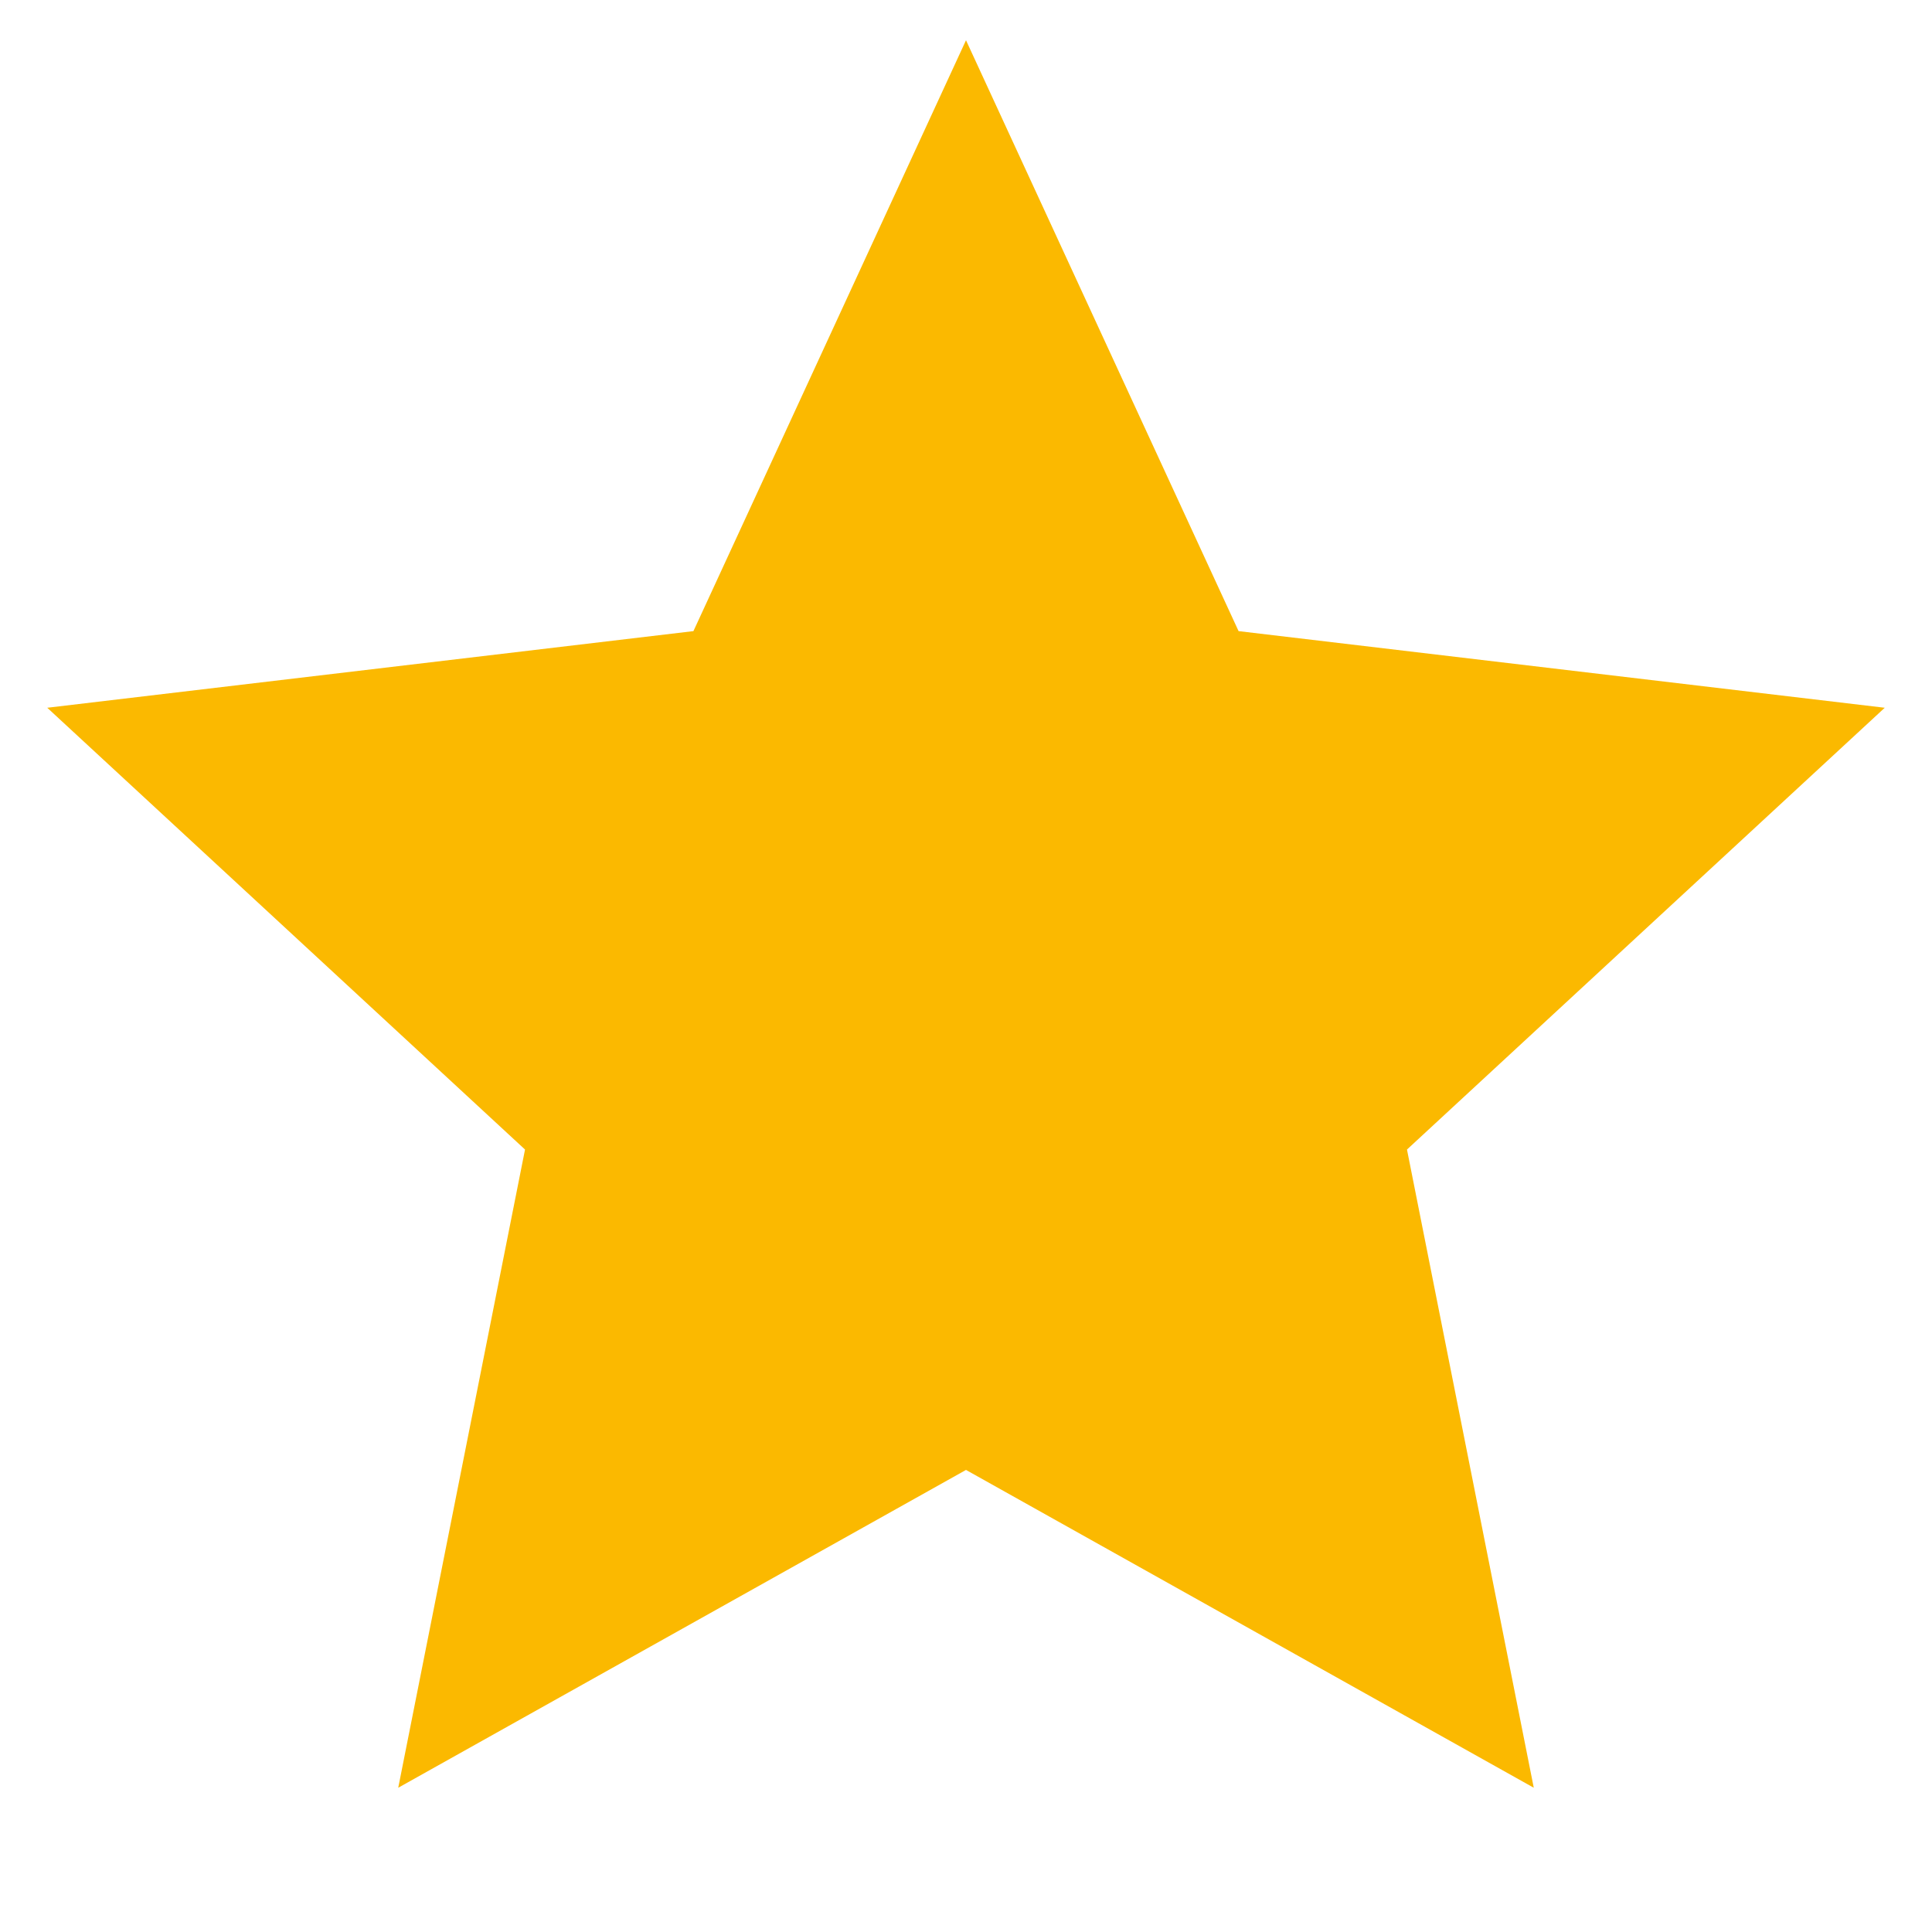<?xml version="1.0" encoding="UTF-8"?>
<svg width="24px" height="24px" viewBox="0 0 24 24" version="1.1" xmlns="http://www.w3.org/2000/svg" xmlns:xlink="http://www.w3.org/1999/xlink">
    <title>975AD6B3-30F0-4070-A762-844697C8237C</title>
    <g id="GUI" stroke="none" stroke-width="1" fill="none" fill-rule="evenodd">
        <g id="000.GUI" transform="translate(-897, -2642)">
            <g id="star-fill" transform="translate(897, 2642)">
                <polygon id="Path" points="0 0 24 0 24 24 0 24"></polygon>
                <polygon id="Path" fill="#fbb900" fill-rule="nonzero" points="12 18.26 4.947 22.208 6.522 14.28 0.587 8.792 8.614 7.84 12 0.5 15.386 7.84 23.413 8.792 17.478 14.28 19.053 22.208"></polygon>
            </g>
        </g>
    </g>
</svg>